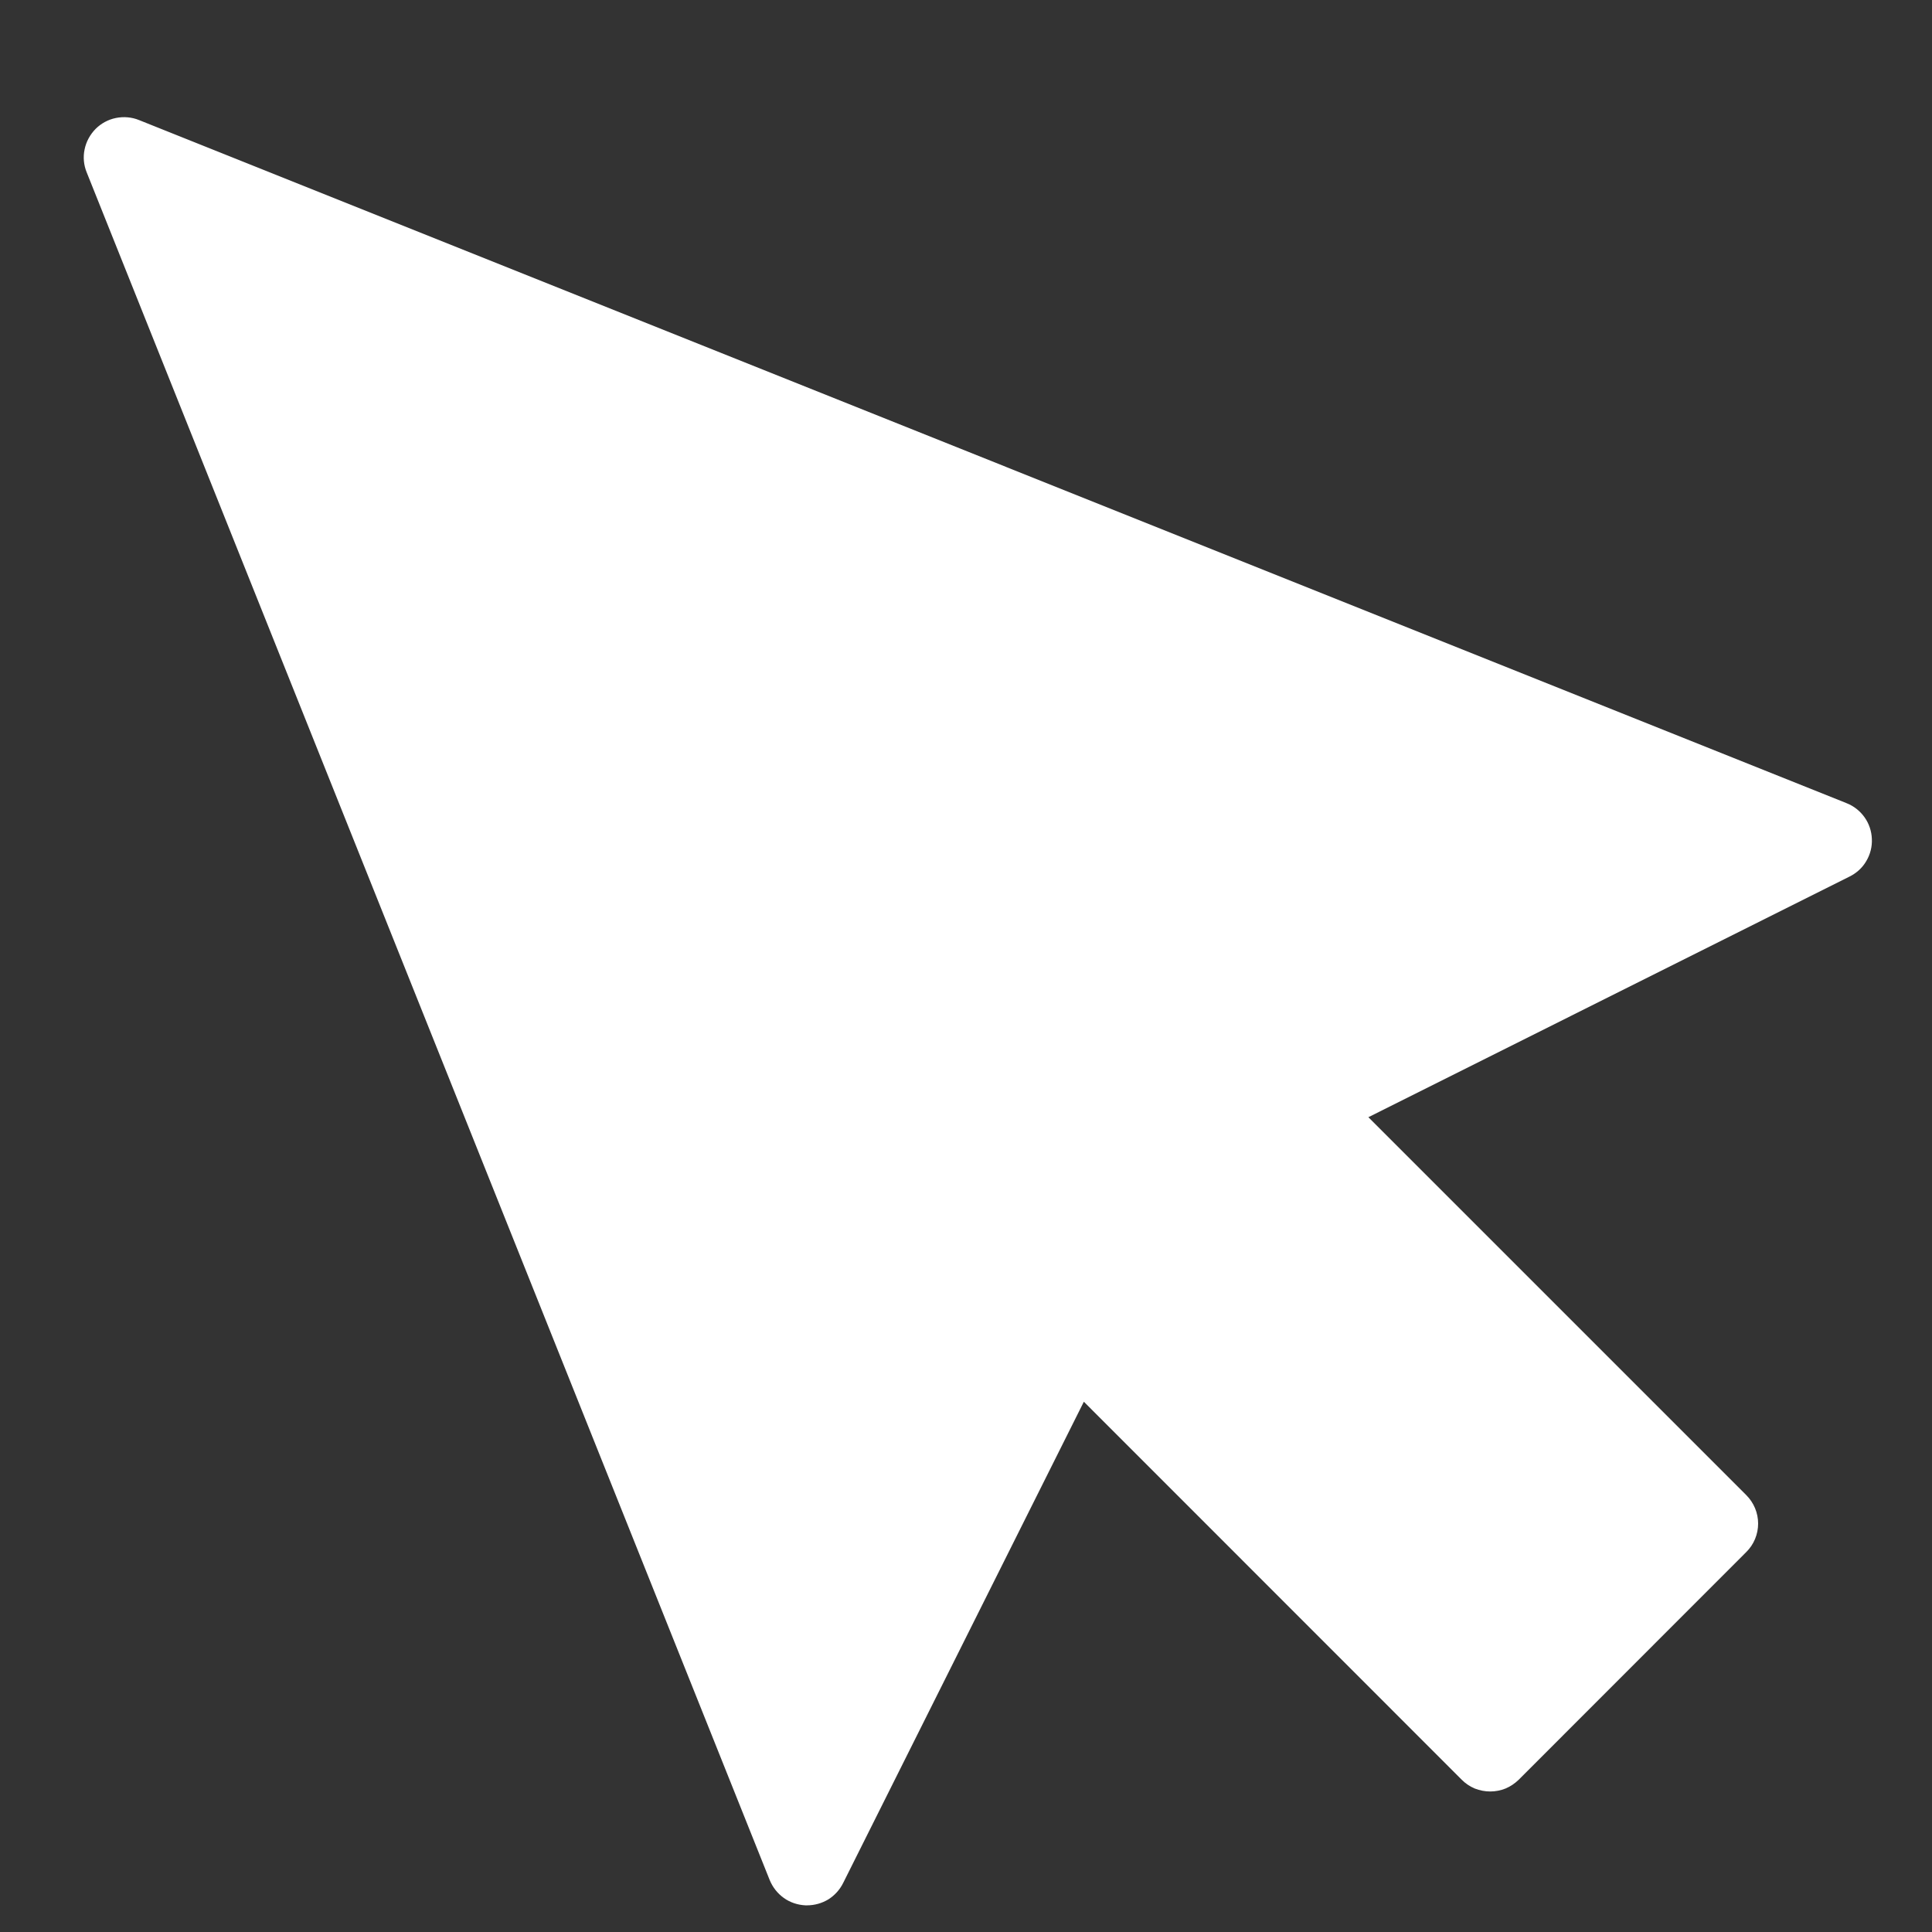 <svg width="15" height="15" viewBox="0 0 15 15" fill="none" xmlns="http://www.w3.org/2000/svg">
<rect x="0" y="0" width="15" height="15" fill="#333333" stroke="none"/>
<path d="M14.337 6.236L1.079 0.932C1.022 0.909 0.96 0.904 0.9 0.916C0.84 0.928 0.785 0.958 0.742 1.001C0.699 1.045 0.669 1.1 0.657 1.159C0.644 1.219 0.65 1.282 0.673 1.338L5.976 14.597C5.999 14.653 6.037 14.701 6.086 14.736C6.135 14.771 6.193 14.79 6.253 14.793L6.266 14.793C6.324 14.793 6.381 14.777 6.431 14.747C6.48 14.716 6.52 14.672 6.546 14.62L8.415 10.883L11.349 13.818C11.378 13.847 11.412 13.87 11.45 13.886C11.488 13.901 11.529 13.909 11.57 13.909C11.611 13.909 11.651 13.901 11.689 13.886C11.727 13.87 11.761 13.847 11.791 13.818L13.558 12.05C13.617 11.992 13.65 11.912 13.65 11.829C13.65 11.746 13.617 11.667 13.558 11.608L10.624 8.674L14.361 6.805C14.415 6.778 14.46 6.737 14.49 6.685C14.521 6.633 14.536 6.573 14.533 6.513C14.531 6.453 14.511 6.394 14.476 6.345C14.441 6.296 14.393 6.258 14.337 6.236Z" fill="white"/>
</svg>
